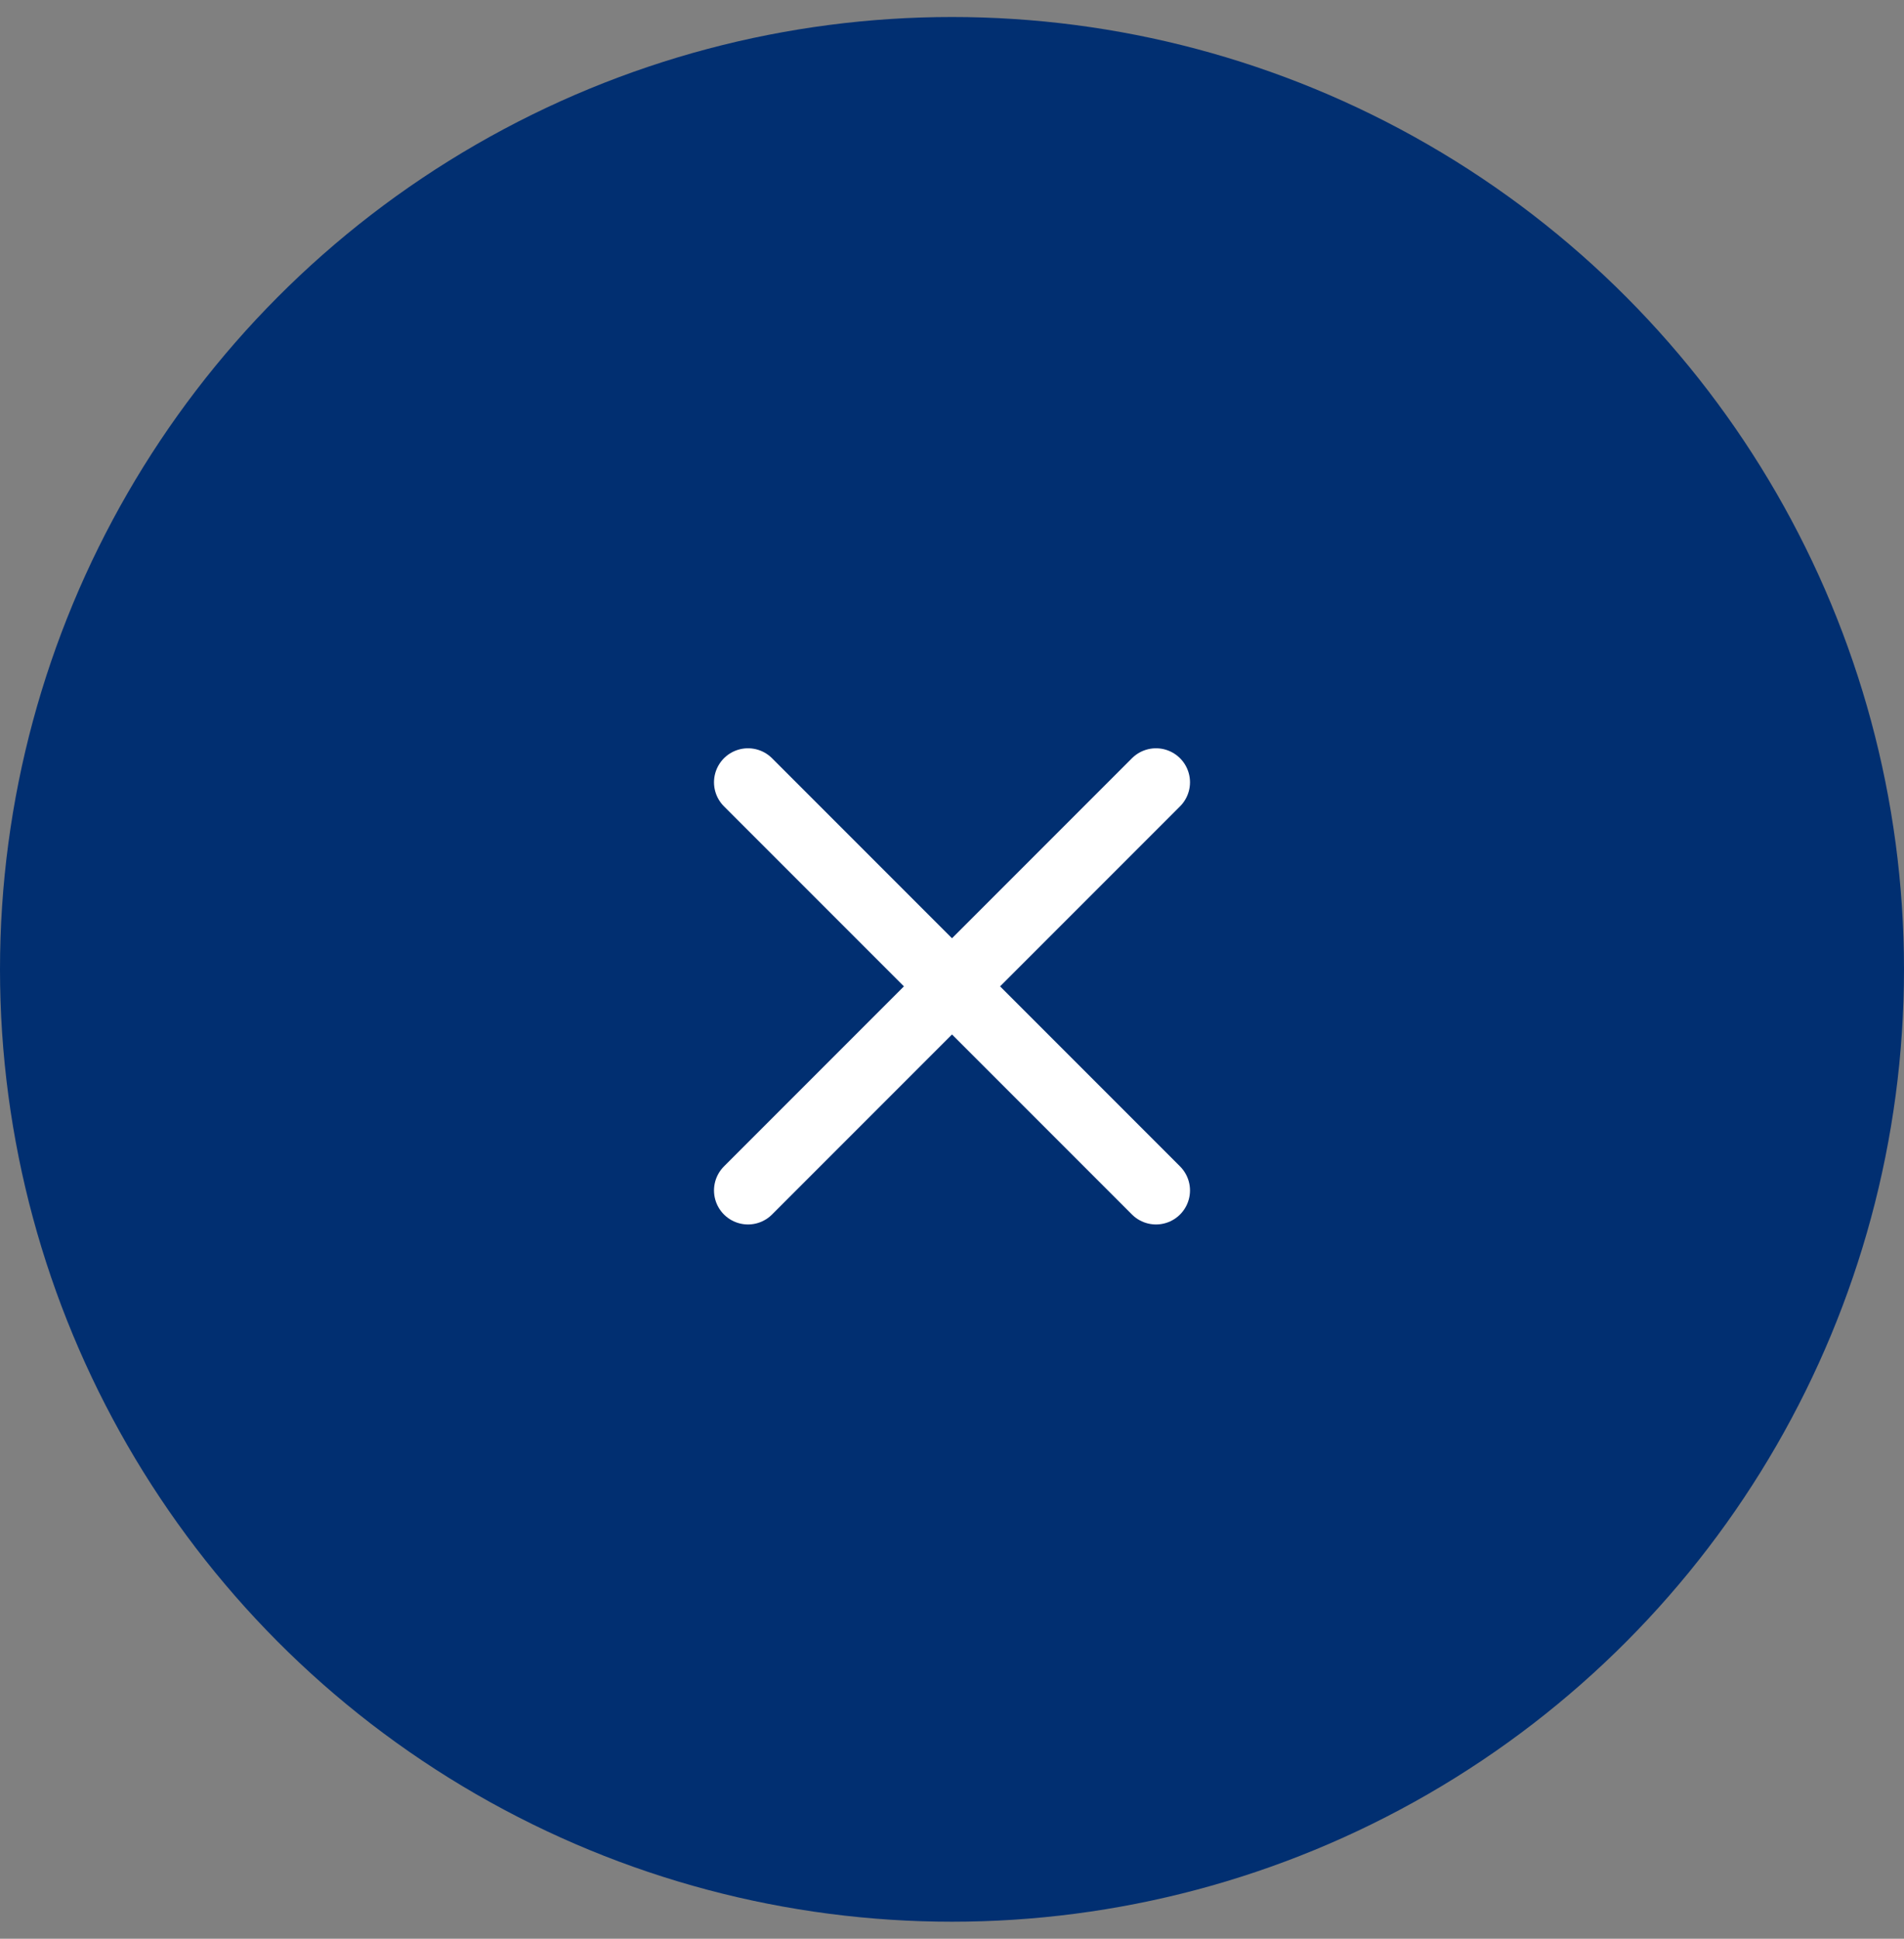 <svg width="56" height="57" viewBox="0 0 56 57" fill="none" xmlns="http://www.w3.org/2000/svg">
<rect x="0" y="0" width="56" height="57" fill="#808080" stroke="none"/>
<circle cx="28" cy="28.5" r="28" fill="#012f71"/>
<path d="M22 23L34 35M34 23L22 35" stroke="white" stroke-width="2" stroke-linecap="round" stroke-linejoin="round"/>
</svg>
